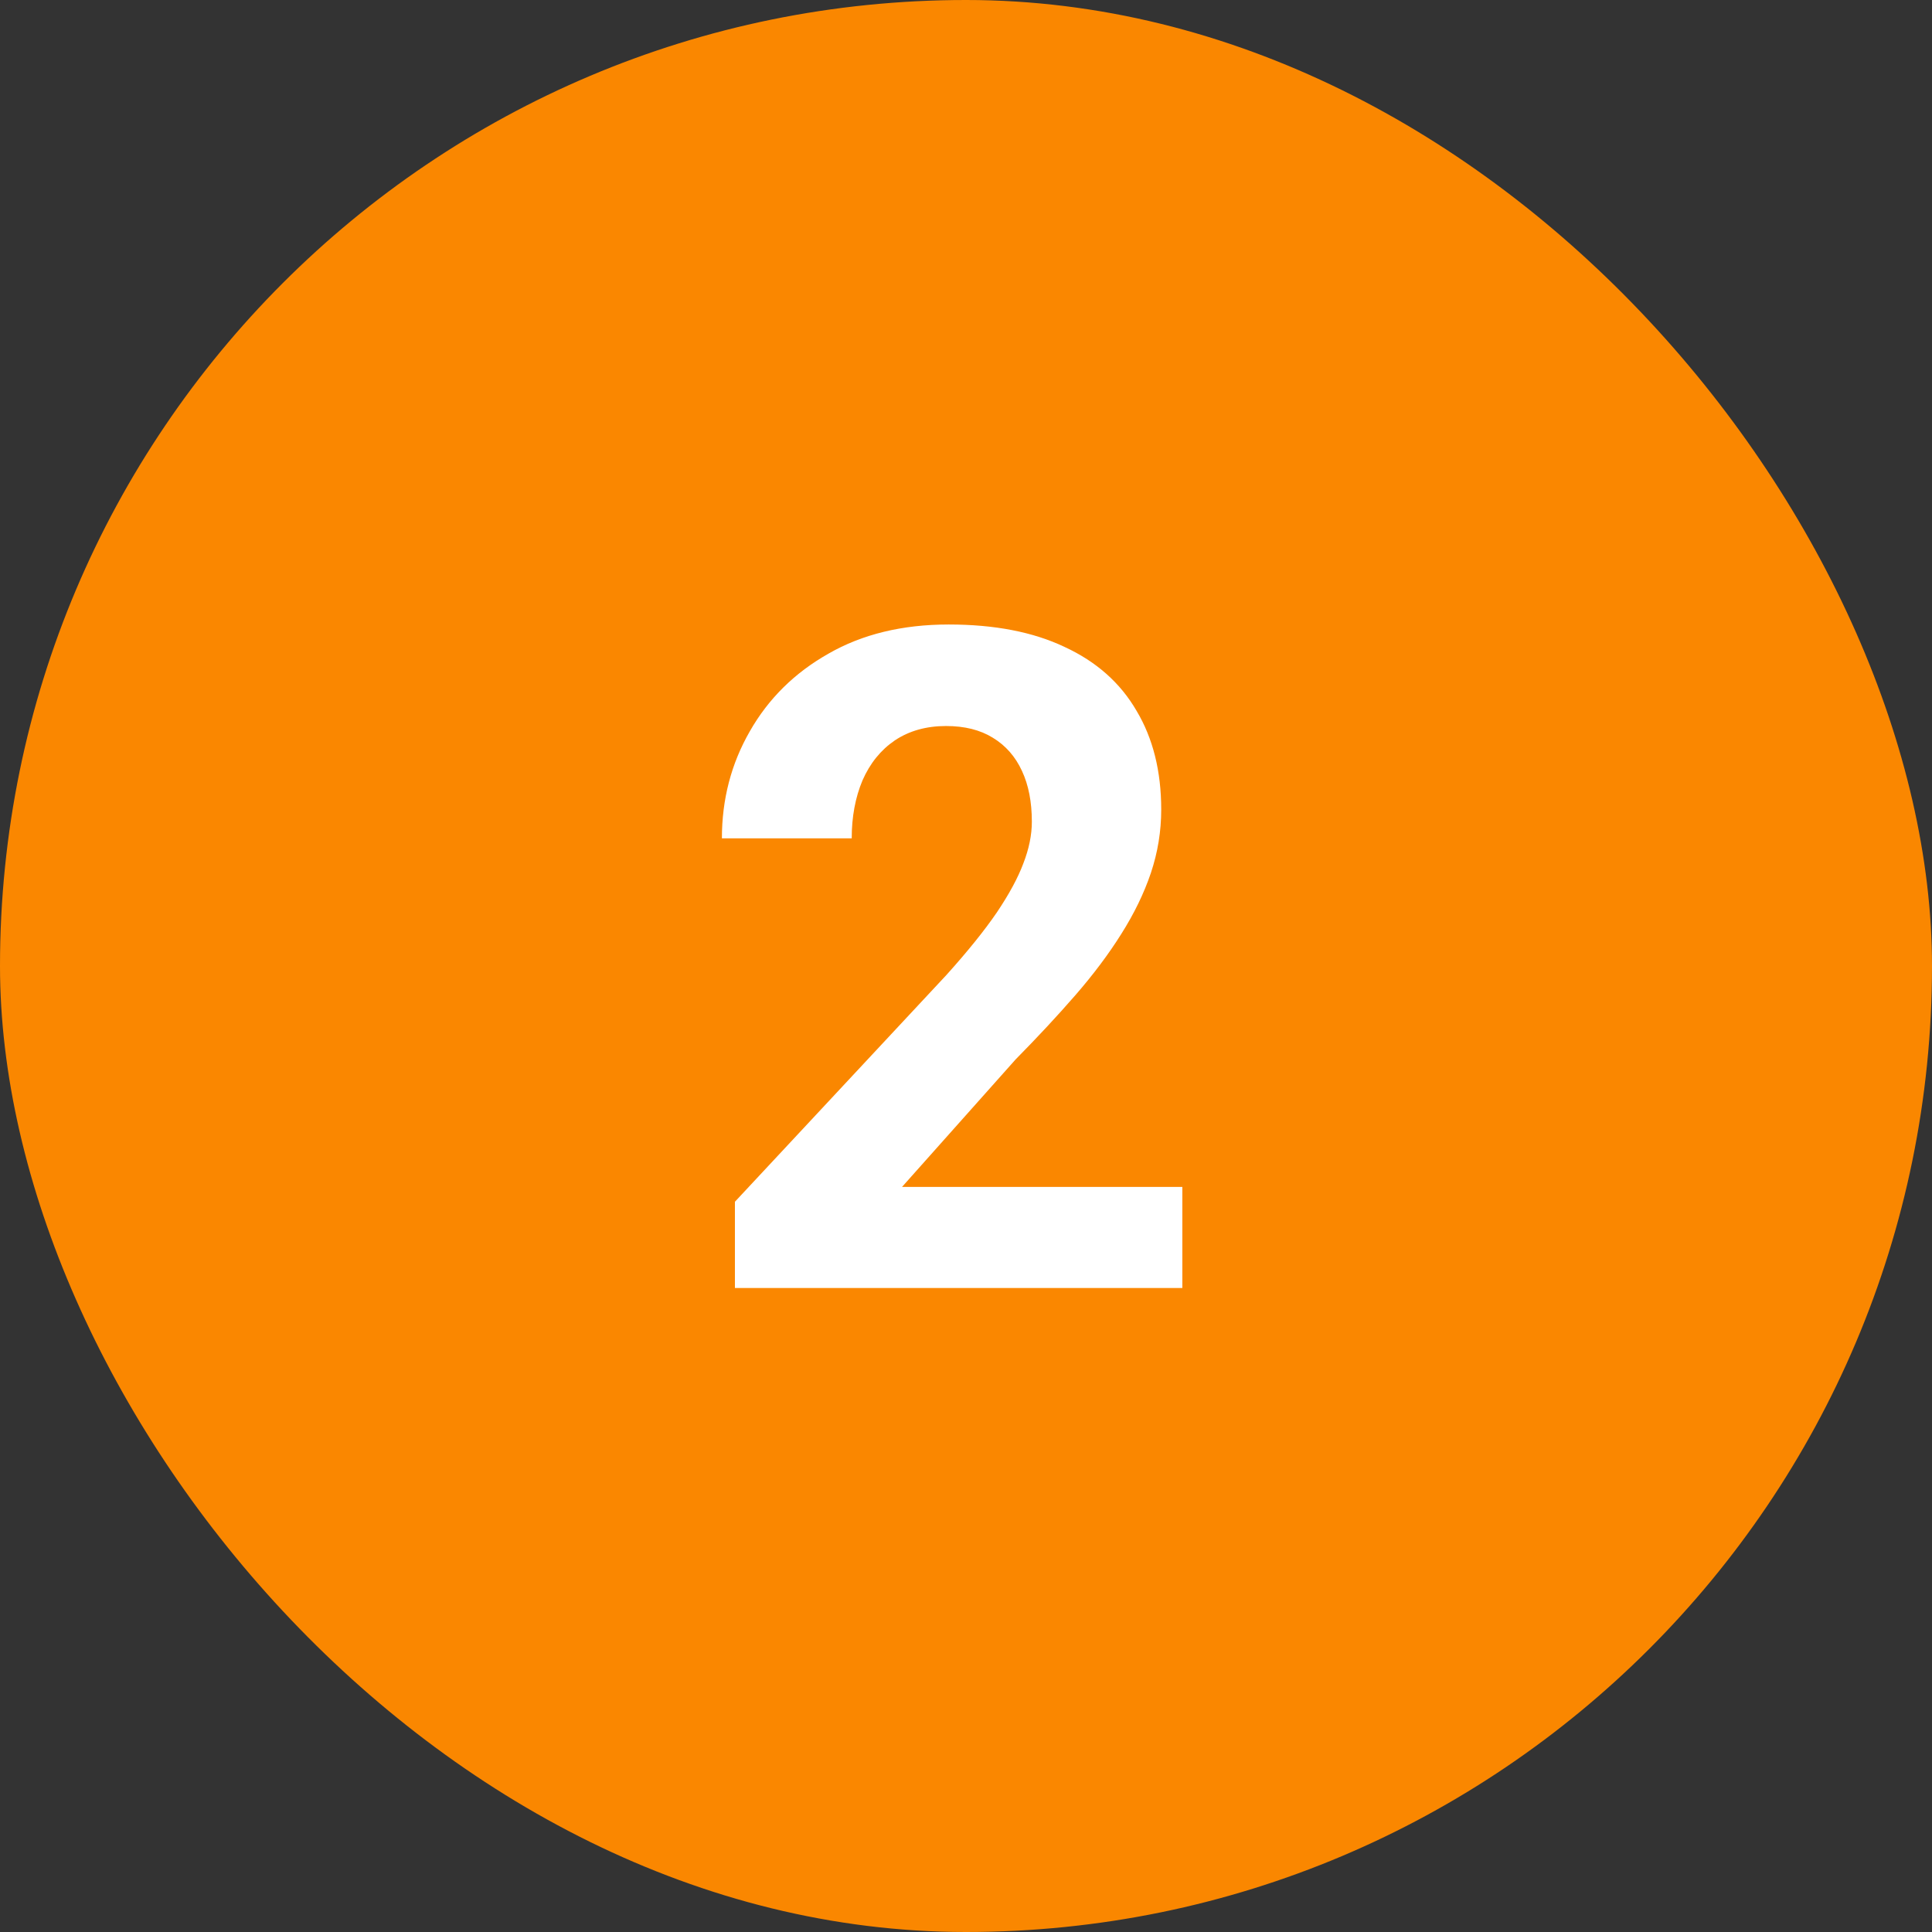 <svg width="84" height="84" viewBox="0 0 84 84" fill="none" xmlns="http://www.w3.org/2000/svg">
<rect x="0" y="0" width="84" height="84" fill="#333333" stroke="none"/>
<rect width="84" height="84" rx="42" fill="#FA8700"/>
<path d="M51.406 51.605V56H31.953V52.25L41.152 42.387C42.077 41.358 42.806 40.453 43.34 39.672C43.874 38.878 44.258 38.168 44.492 37.543C44.74 36.905 44.863 36.3 44.863 35.727C44.863 34.867 44.72 34.132 44.434 33.52C44.147 32.895 43.724 32.413 43.164 32.074C42.617 31.736 41.94 31.566 41.133 31.566C40.273 31.566 39.531 31.775 38.906 32.191C38.294 32.608 37.825 33.188 37.5 33.93C37.188 34.672 37.031 35.512 37.031 36.449H31.387C31.387 34.757 31.79 33.207 32.598 31.801C33.405 30.381 34.544 29.255 36.016 28.422C37.487 27.576 39.232 27.152 41.25 27.152C43.242 27.152 44.922 27.478 46.289 28.129C47.669 28.767 48.711 29.691 49.414 30.902C50.13 32.1 50.488 33.533 50.488 35.199C50.488 36.137 50.339 37.055 50.039 37.953C49.74 38.839 49.31 39.724 48.75 40.609C48.203 41.482 47.539 42.367 46.758 43.266C45.977 44.164 45.111 45.095 44.16 46.059L39.219 51.605H51.406Z" fill="white"/>
</svg>
